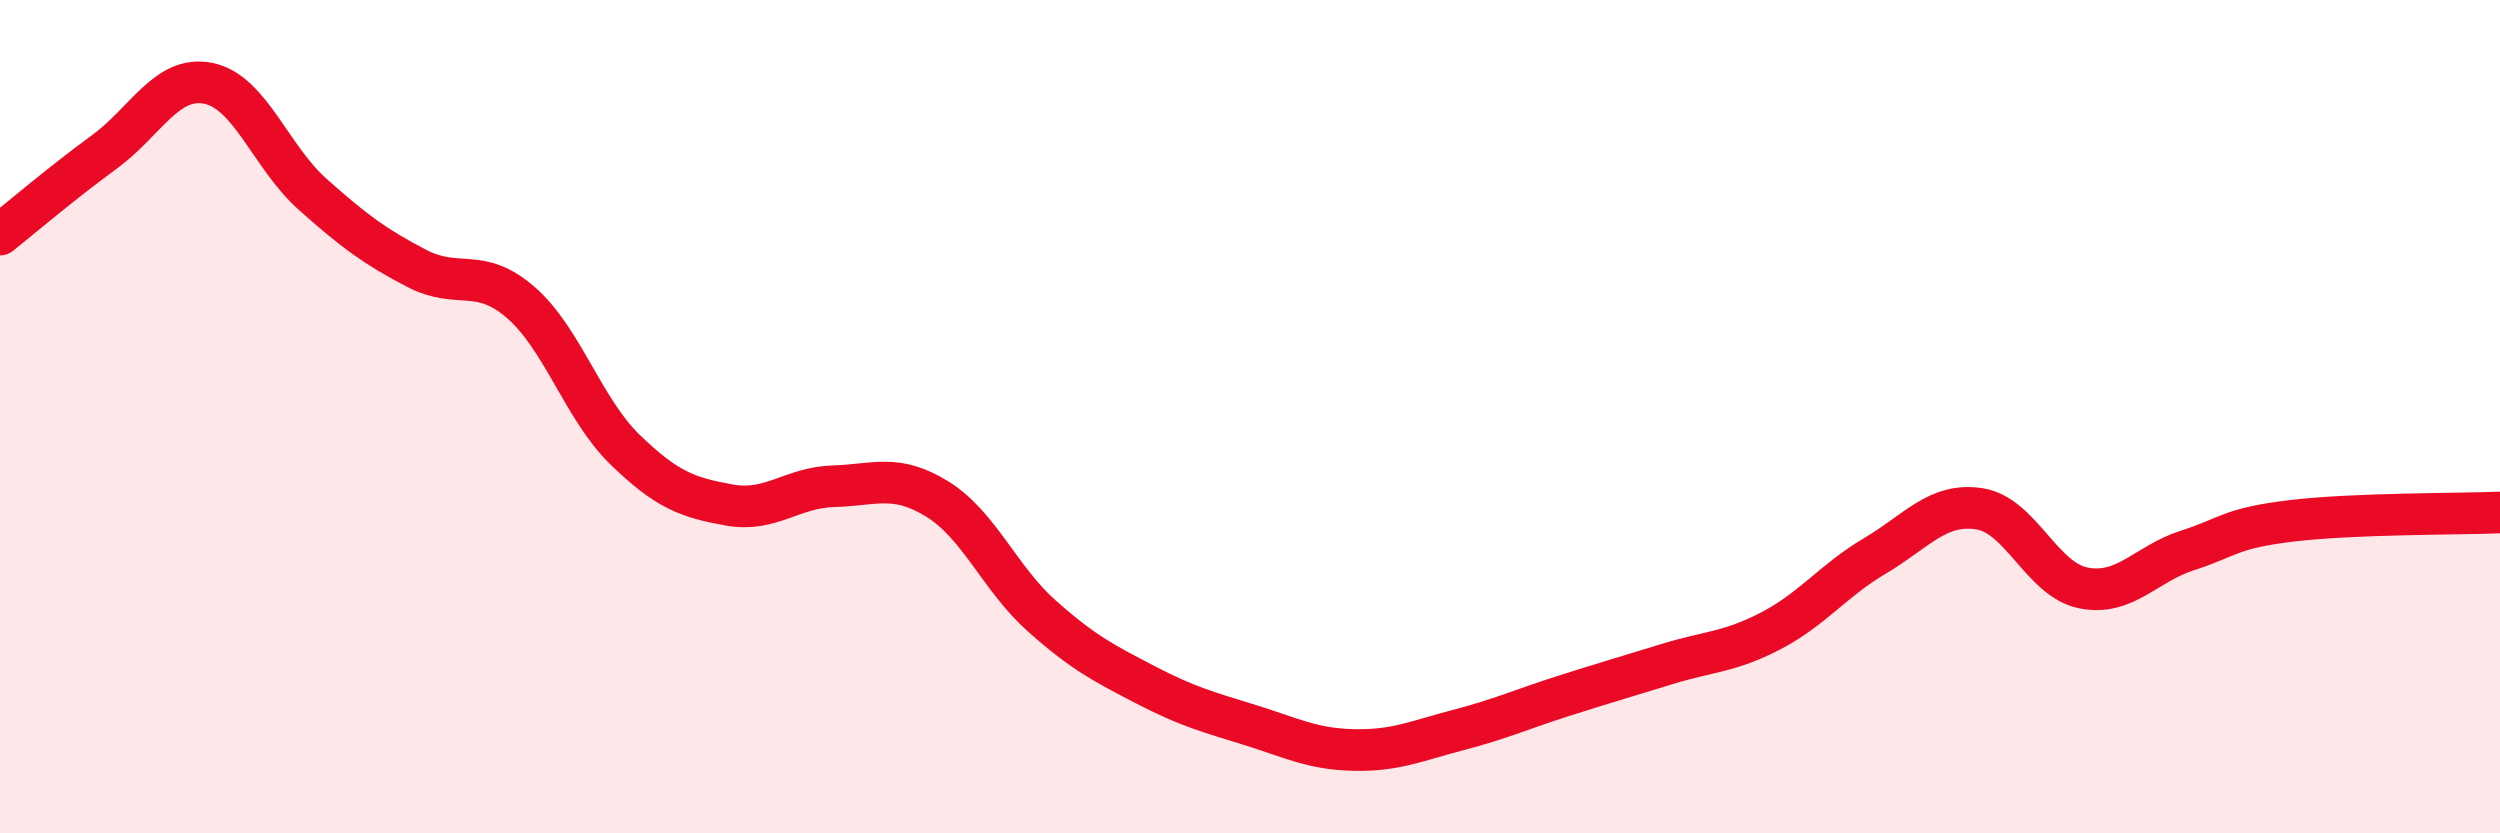 
    <svg width="60" height="20" viewBox="0 0 60 20" xmlns="http://www.w3.org/2000/svg">
      <path
        d="M 0,5.63 C 0.5,5.23 1.5,4.38 2.5,3.65 C 3.5,2.92 4,1.8 5,2 C 6,2.2 6.5,3.77 7.5,4.66 C 8.5,5.55 9,5.92 10,6.44 C 11,6.96 11.5,6.39 12.5,7.26 C 13.5,8.13 14,9.82 15,10.79 C 16,11.76 16.5,11.94 17.5,12.12 C 18.5,12.3 19,11.7 20,11.67 C 21,11.64 21.5,11.36 22.5,11.98 C 23.5,12.6 24,13.89 25,14.78 C 26,15.67 26.5,15.92 27.5,16.44 C 28.5,16.96 29,17.09 30,17.4 C 31,17.71 31.5,17.98 32.5,18 C 33.5,18.02 34,17.78 35,17.52 C 36,17.26 36.5,17.03 37.5,16.71 C 38.5,16.39 39,16.25 40,15.94 C 41,15.63 41.5,15.66 42.5,15.14 C 43.5,14.62 44,13.93 45,13.34 C 46,12.75 46.5,12.06 47.5,12.21 C 48.5,12.36 49,13.91 50,14.11 C 51,14.31 51.5,13.53 52.5,13.21 C 53.5,12.89 53.5,12.68 55,12.5 C 56.5,12.32 59,12.34 60,12.3L60 20L0 20Z"
        fill="#EB0A25"
        opacity="0.1"
        stroke-linecap="round"
        stroke-linejoin="round"
      />
      <path
        d="M 0,5.63 C 0.5,5.23 1.5,4.38 2.5,3.65 C 3.5,2.92 4,1.8 5,2 C 6,2.2 6.5,3.77 7.5,4.66 C 8.5,5.55 9,5.92 10,6.44 C 11,6.96 11.5,6.39 12.5,7.26 C 13.5,8.13 14,9.82 15,10.79 C 16,11.76 16.5,11.94 17.5,12.12 C 18.5,12.3 19,11.7 20,11.67 C 21,11.64 21.5,11.36 22.5,11.98 C 23.5,12.6 24,13.89 25,14.78 C 26,15.67 26.5,15.92 27.5,16.44 C 28.5,16.96 29,17.09 30,17.4 C 31,17.71 31.5,17.98 32.5,18 C 33.5,18.02 34,17.78 35,17.52 C 36,17.26 36.5,17.03 37.5,16.71 C 38.5,16.39 39,16.25 40,15.94 C 41,15.63 41.5,15.66 42.5,15.14 C 43.5,14.62 44,13.93 45,13.34 C 46,12.75 46.5,12.06 47.5,12.21 C 48.5,12.36 49,13.91 50,14.11 C 51,14.31 51.5,13.53 52.5,13.21 C 53.5,12.89 53.5,12.68 55,12.5 C 56.5,12.32 59,12.34 60,12.3"
        stroke="#EB0A25"
        stroke-width="1"
        fill="none"
        stroke-linecap="round"
        stroke-linejoin="round"
      />
    </svg>
  